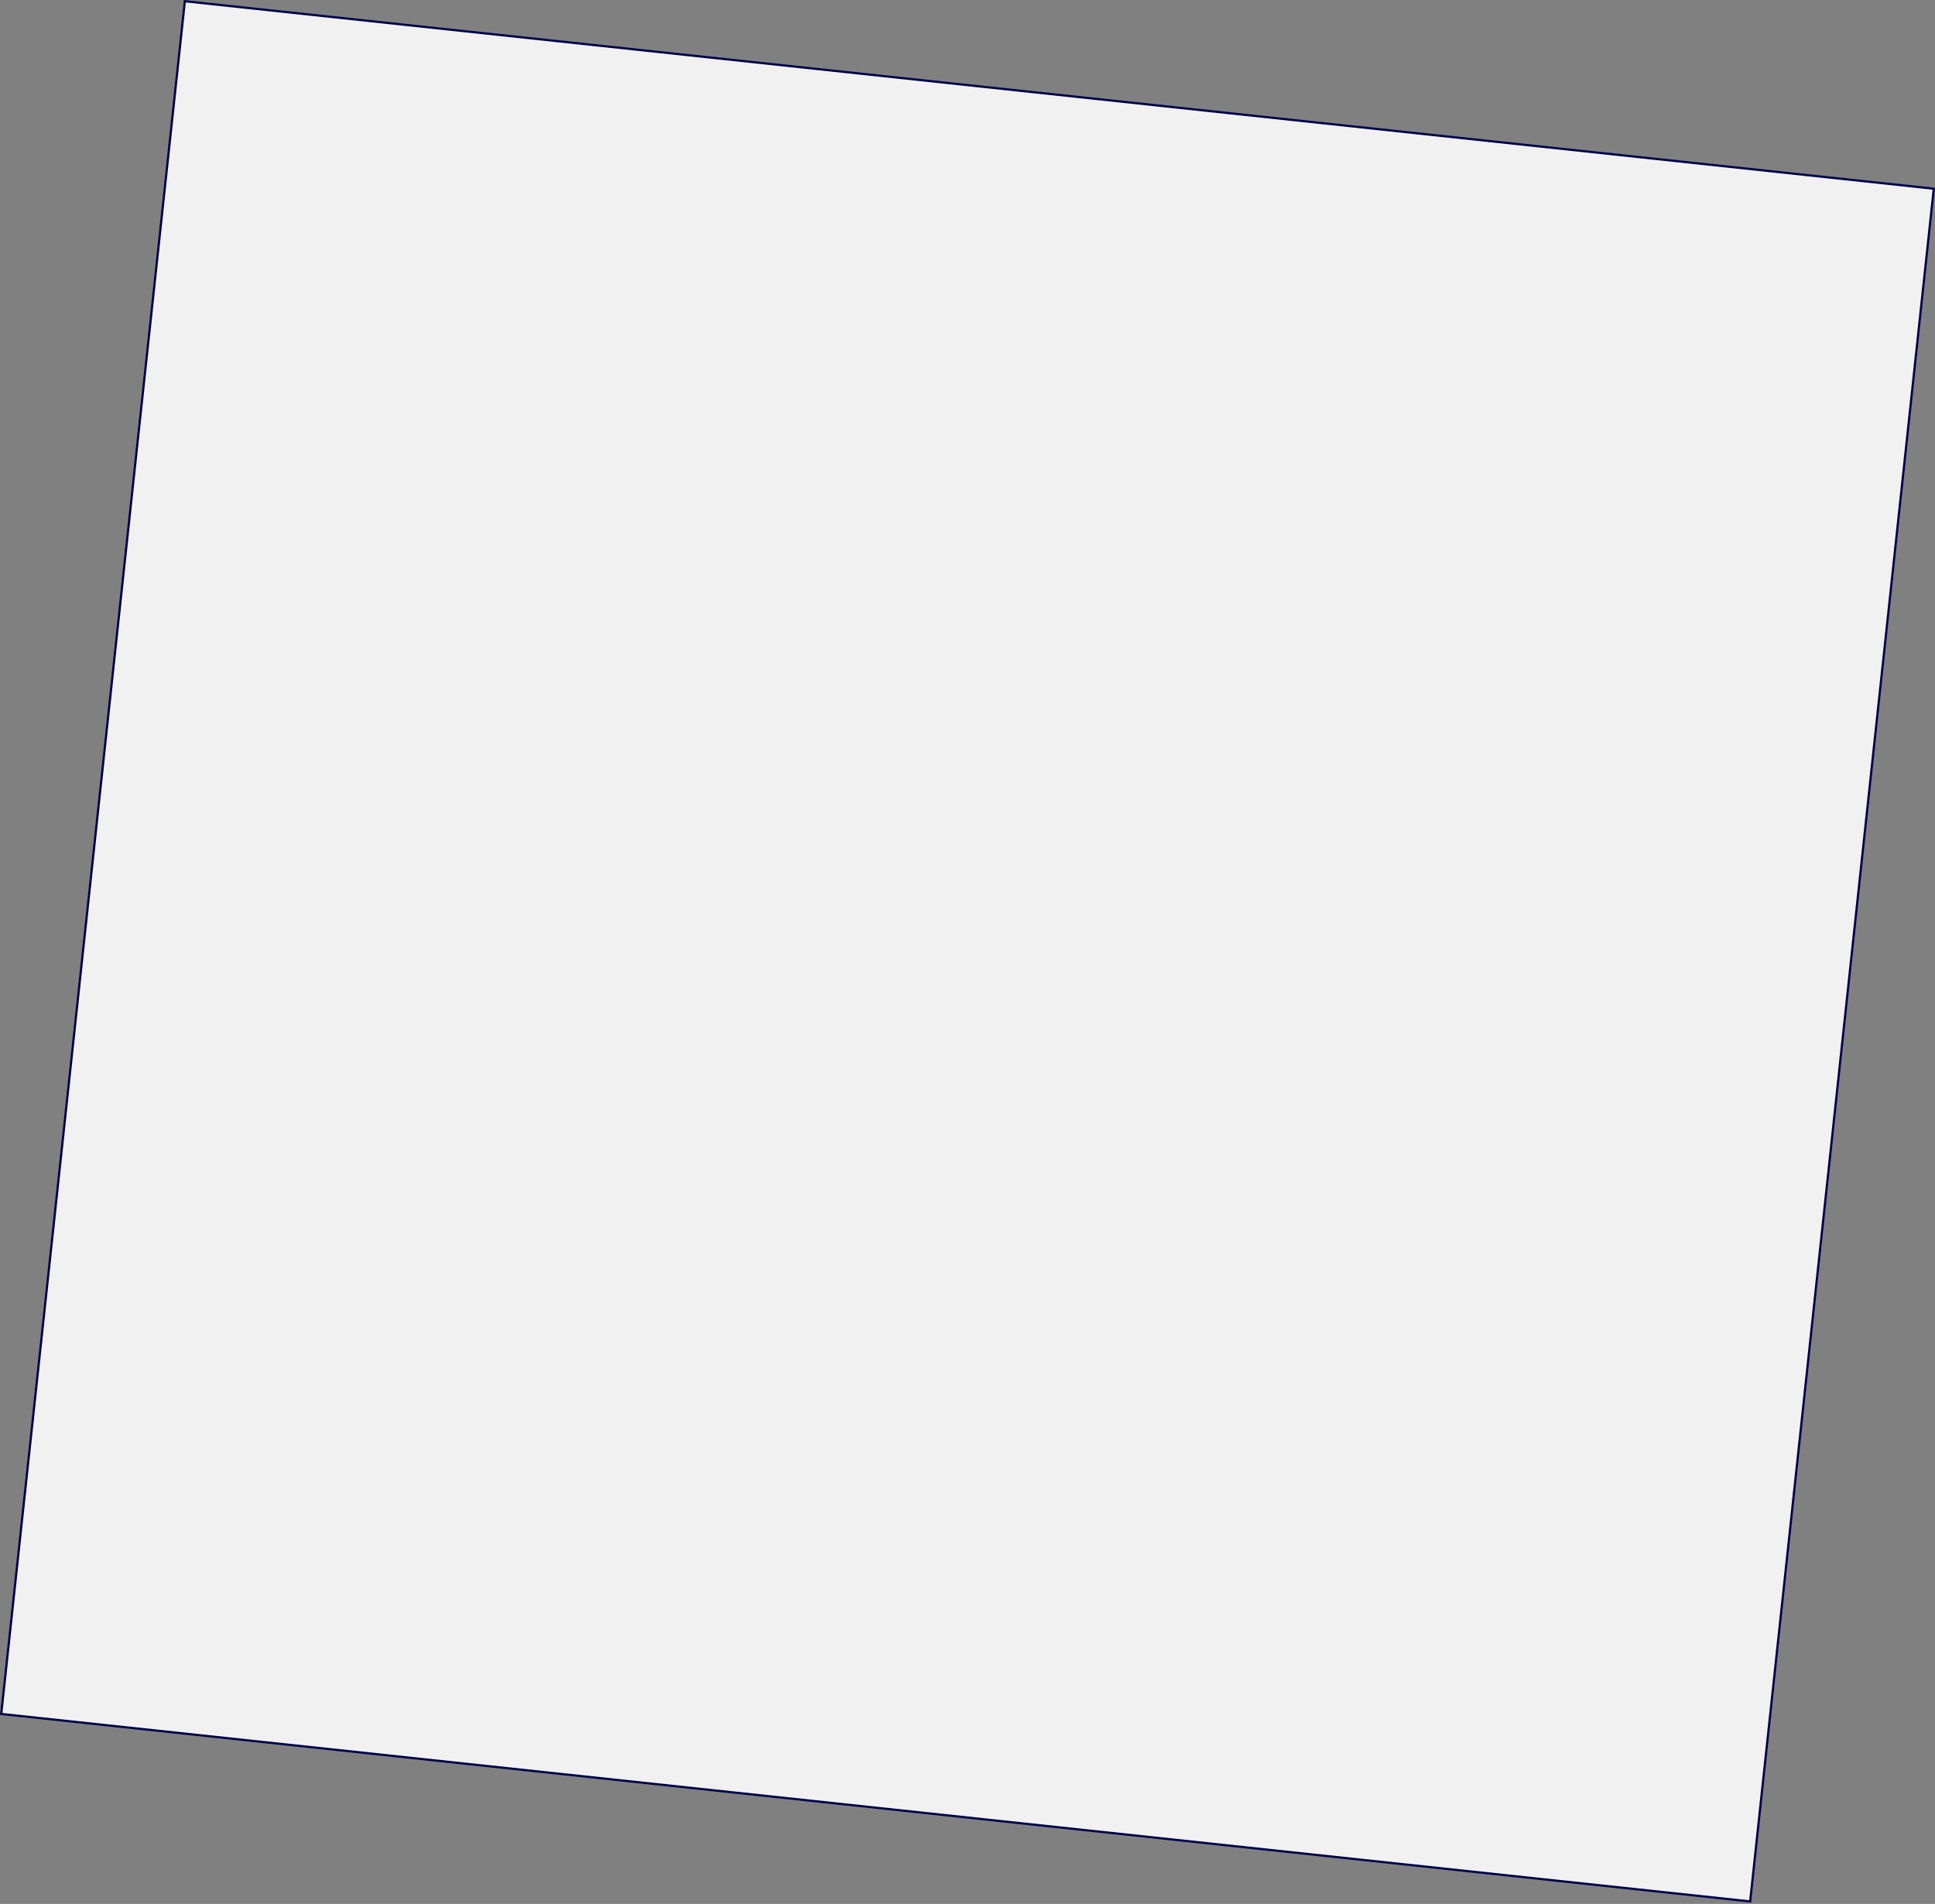 <?xml version="1.0" encoding="UTF-8"?> <svg xmlns="http://www.w3.org/2000/svg" width="872" height="858" viewBox="0 0 872 858" fill="none"><rect x="0" y="0" width="872" height="858" fill="#808080" stroke="none"/> <rect x="83.3" y="0.55" width="792.666" height="776.274" transform="rotate(6.119 83.3 0.55)" fill="#F1F1F1" stroke="#01004C"></rect> </svg> 